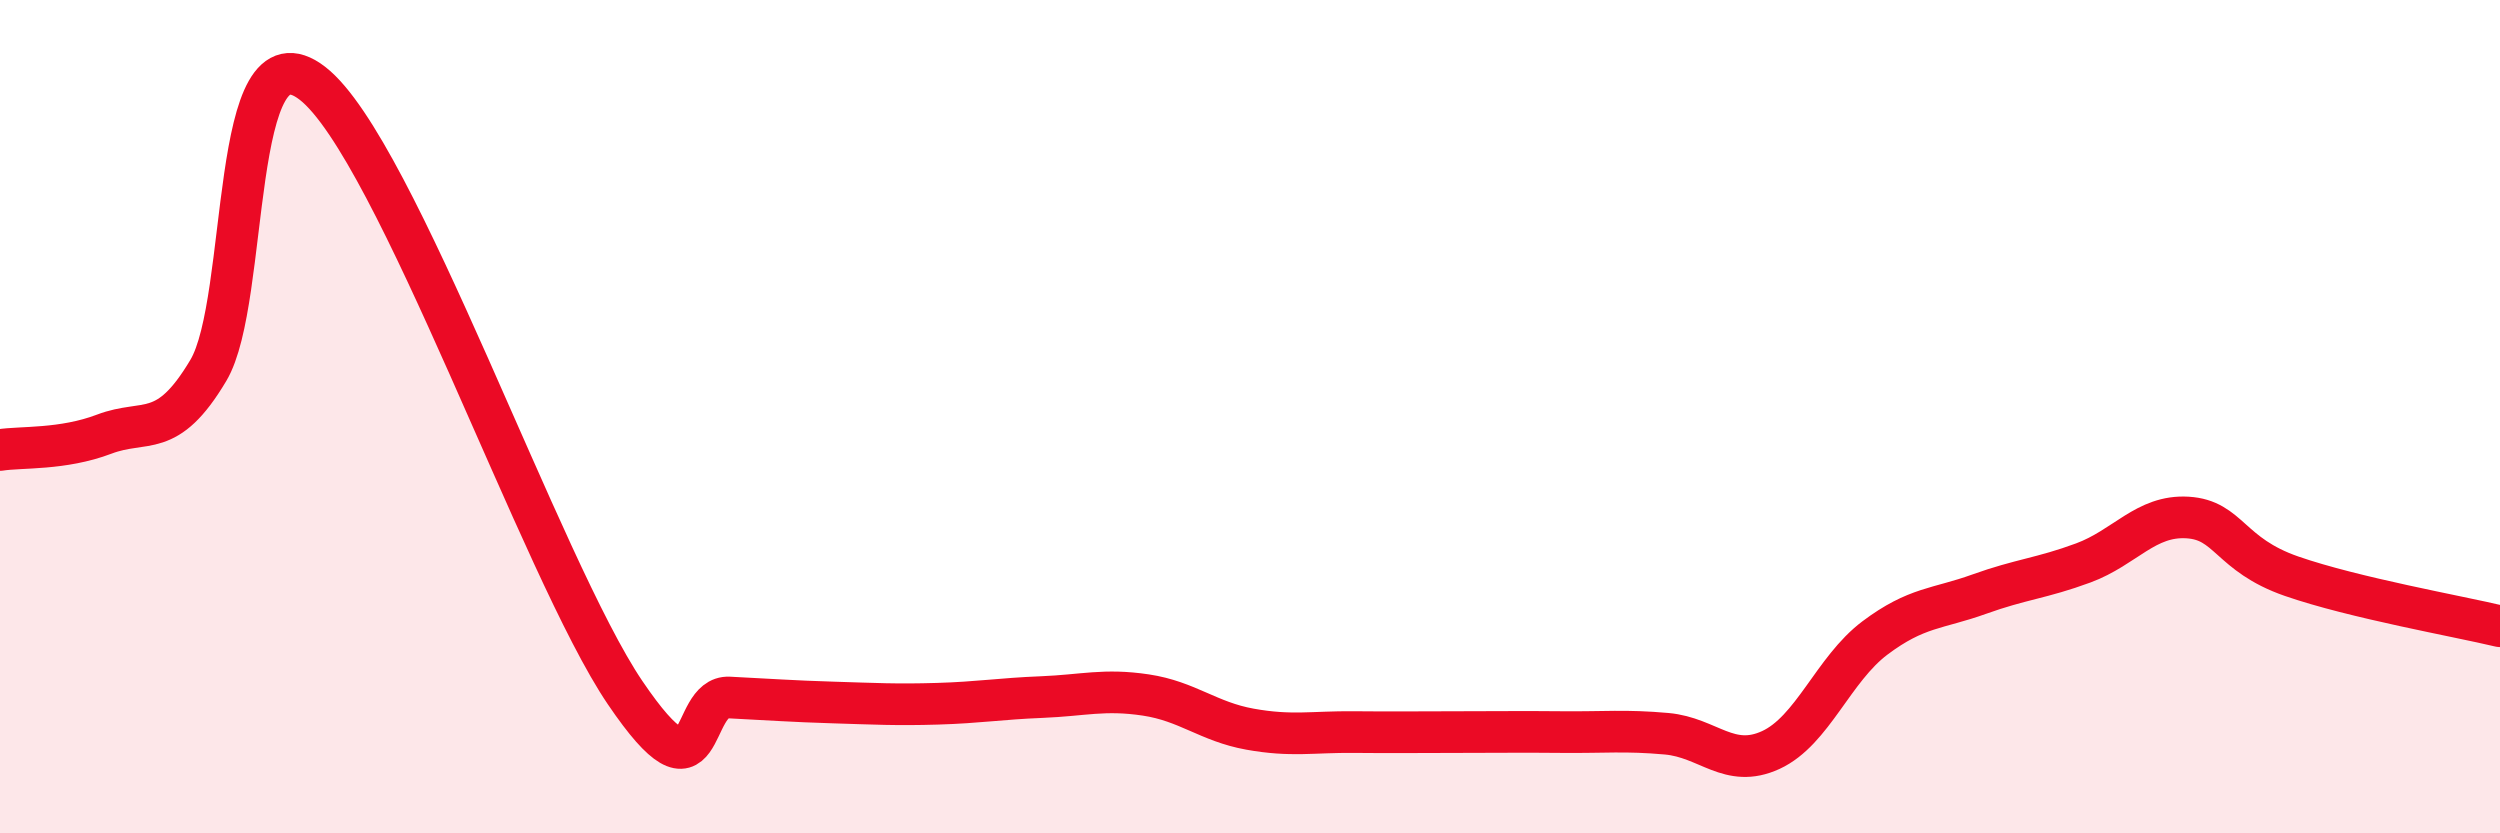 
    <svg width="60" height="20" viewBox="0 0 60 20" xmlns="http://www.w3.org/2000/svg">
      <path
        d="M 0,10.8 C 0.5,10.72 1.5,10.8 2.5,10.42 C 3.5,10.04 4,10.57 5,8.89 C 6,7.21 5.5,0.45 7.5,2 C 9.5,3.55 13,13.67 15,16.62 C 17,19.57 16.5,16.69 17.5,16.74 C 18.5,16.79 19,16.83 20,16.86 C 21,16.89 21.5,16.92 22.5,16.89 C 23.5,16.86 24,16.77 25,16.73 C 26,16.69 26.5,16.53 27.5,16.68 C 28.5,16.83 29,17.32 30,17.5 C 31,17.68 31.5,17.56 32.5,17.57 C 33.5,17.58 34,17.57 35,17.57 C 36,17.57 36.5,17.56 37.5,17.57 C 38.5,17.58 39,17.52 40,17.61 C 41,17.7 41.5,18.46 42.5,18 C 43.5,17.54 44,16.06 45,15.31 C 46,14.56 46.5,14.62 47.5,14.26 C 48.5,13.9 49,13.88 50,13.51 C 51,13.14 51.5,12.36 52.5,12.42 C 53.5,12.48 53.5,13.31 55,13.83 C 56.5,14.35 59,14.79 60,15.03L60 20L0 20Z"
        fill="#EB0A25"
        opacity="0.1"
        stroke-linecap="round"
        stroke-linejoin="round"
      />
      <path
        d="M 0,10.8 C 0.5,10.72 1.5,10.8 2.5,10.42 C 3.5,10.04 4,10.57 5,8.89 C 6,7.21 5.5,0.45 7.5,2 C 9.5,3.55 13,13.67 15,16.62 C 17,19.57 16.5,16.69 17.5,16.74 C 18.5,16.79 19,16.83 20,16.86 C 21,16.89 21.5,16.92 22.5,16.89 C 23.5,16.86 24,16.77 25,16.73 C 26,16.69 26.5,16.53 27.5,16.68 C 28.5,16.83 29,17.32 30,17.5 C 31,17.68 31.5,17.56 32.5,17.57 C 33.5,17.58 34,17.57 35,17.57 C 36,17.57 36.5,17.56 37.5,17.57 C 38.5,17.58 39,17.52 40,17.61 C 41,17.7 41.5,18.46 42.5,18 C 43.5,17.54 44,16.06 45,15.31 C 46,14.56 46.5,14.62 47.5,14.26 C 48.5,13.9 49,13.88 50,13.51 C 51,13.14 51.5,12.36 52.5,12.42 C 53.5,12.48 53.5,13.31 55,13.83 C 56.5,14.35 59,14.79 60,15.03"
        stroke="#EB0A25"
        stroke-width="1"
        fill="none"
        stroke-linecap="round"
        stroke-linejoin="round"
      />
    </svg>
  